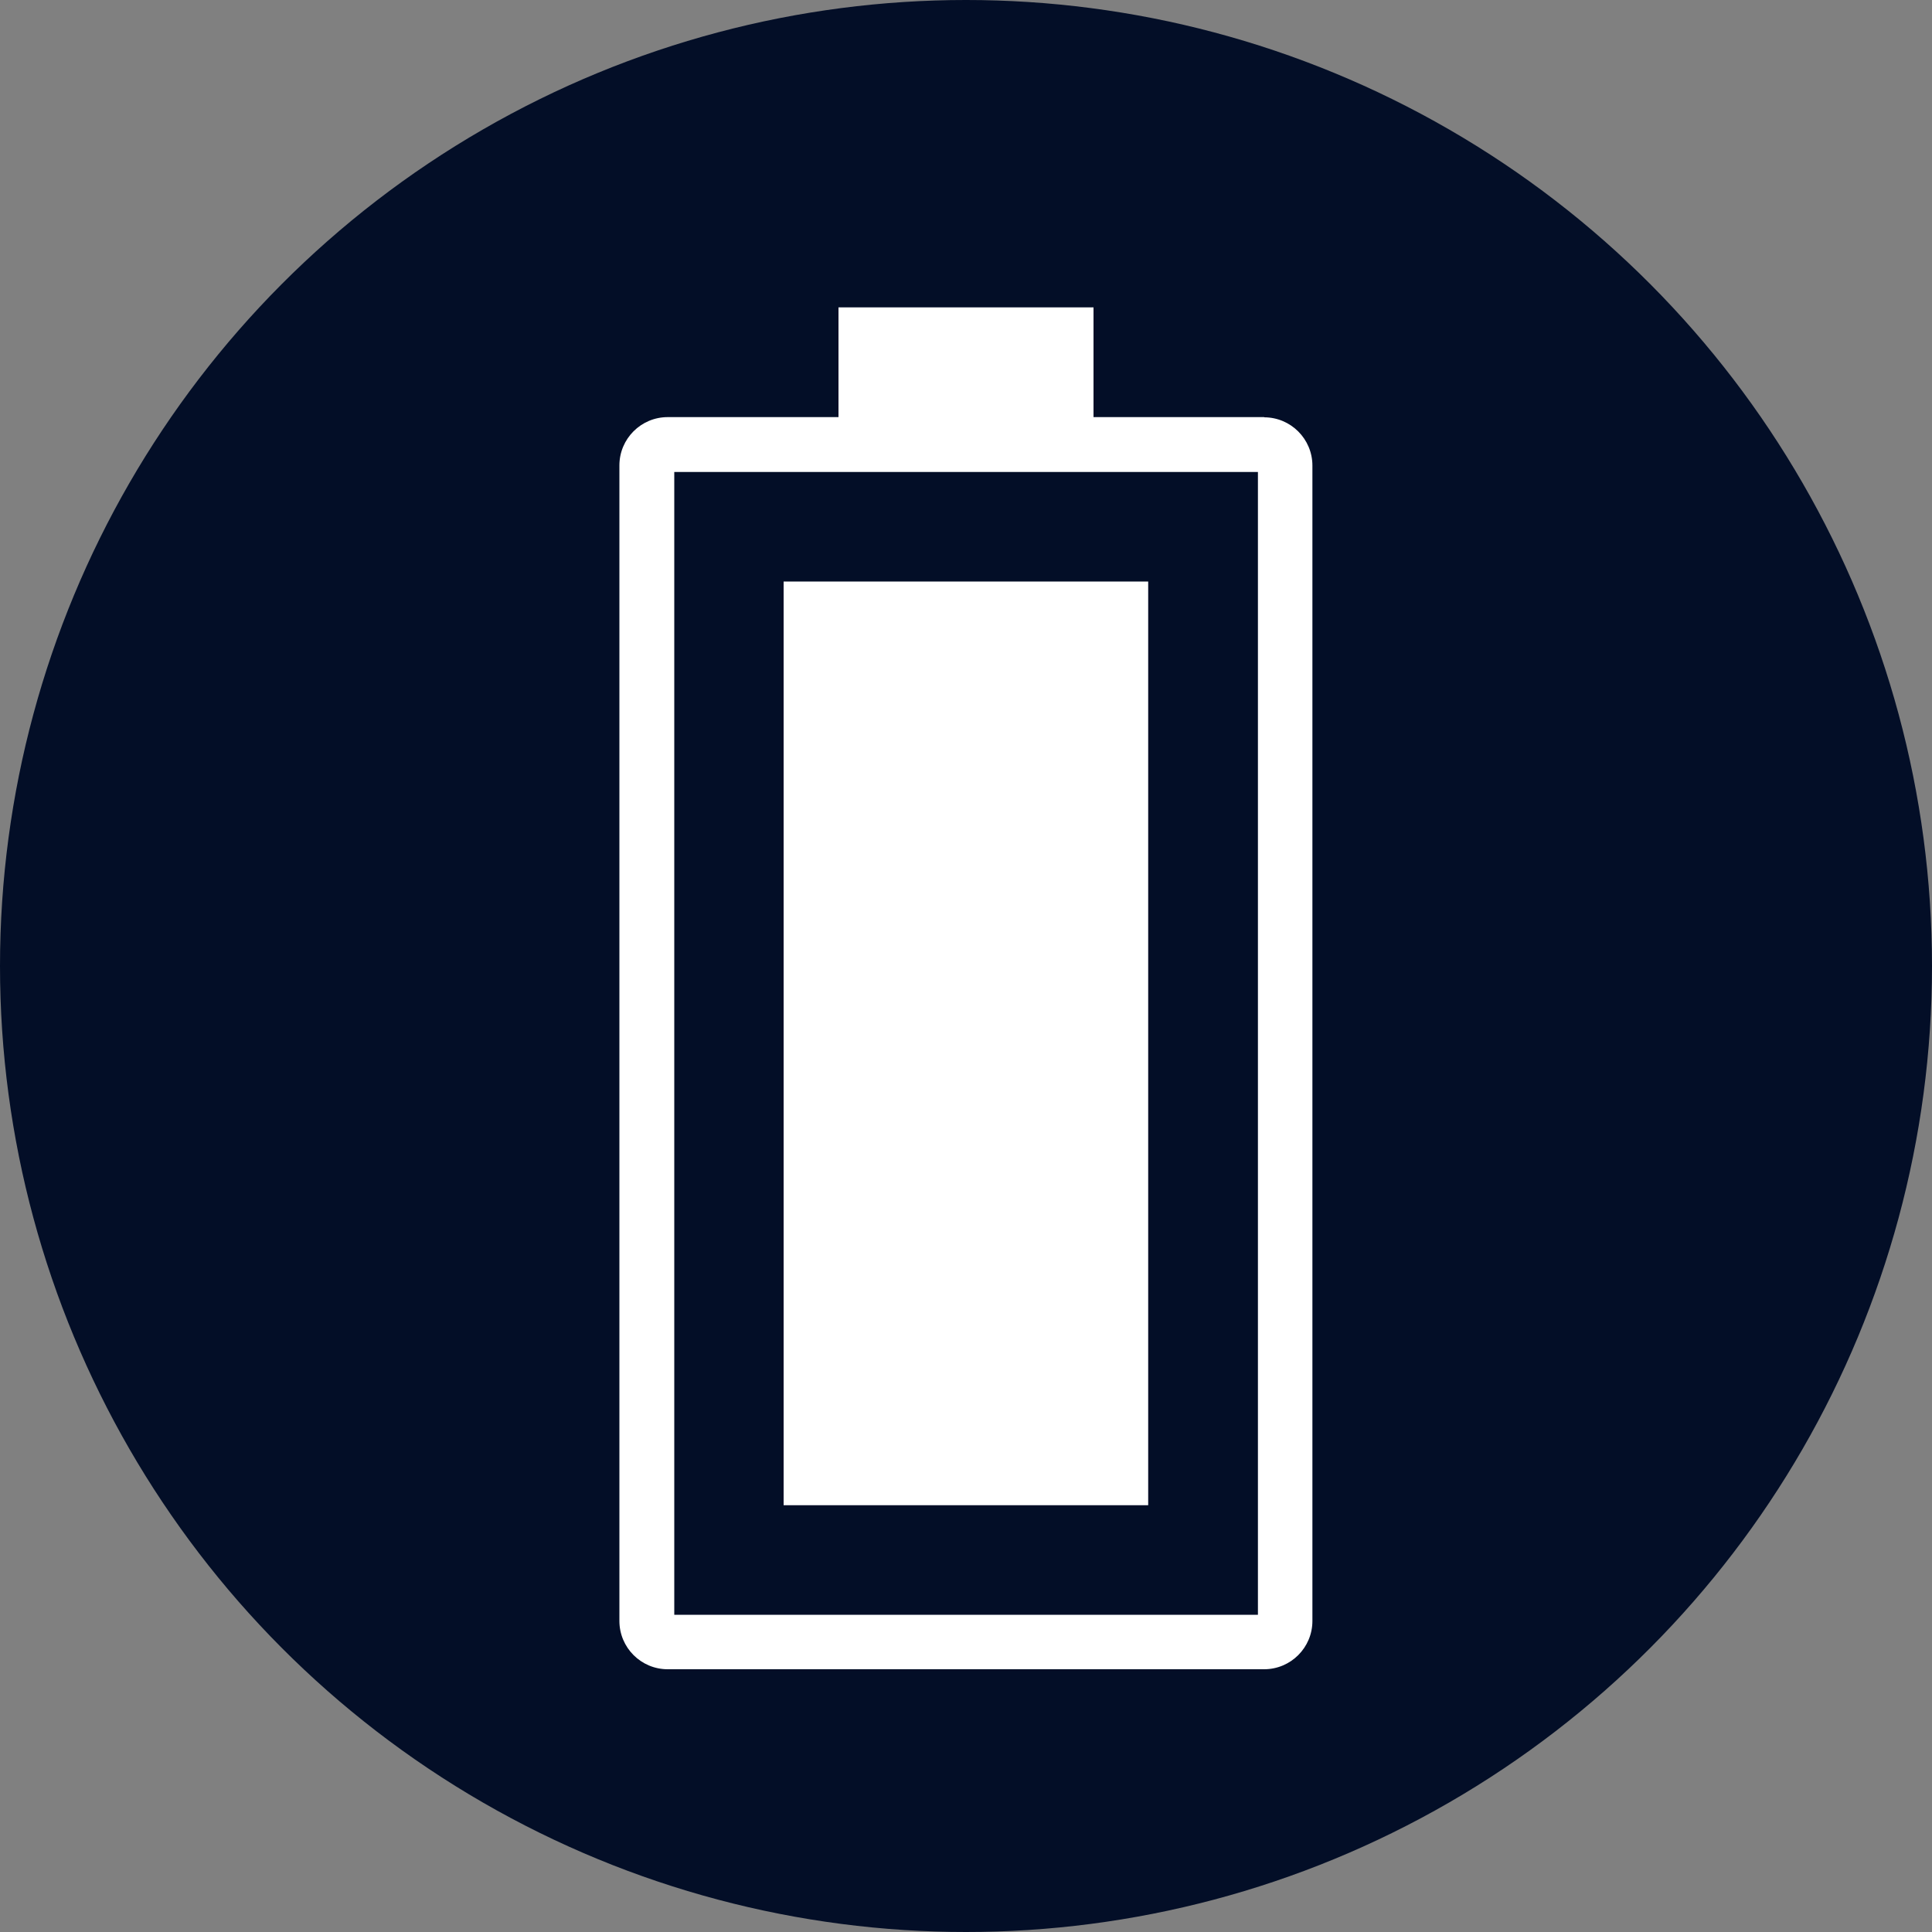 <?xml version="1.0" encoding="UTF-8"?>
<svg id="Layer_2" data-name="Layer 2" xmlns="http://www.w3.org/2000/svg" viewBox="0 0 100 100">
  <rect x="0" y="0" width="100" height="100" fill="#808080" stroke="none"/>
  <defs>
    <style>
      .cls-1 {
        fill: #fff;
      }

      .cls-1, .cls-2 {
        stroke-width: 0px;
      }

      .cls-2 {
        fill: #030e27;
      }
    </style>
  </defs>
  <g id="Layer_1-2" data-name="Layer 1">
    <g>
      <circle class="cls-2" cx="50" cy="50" r="50"/>
      <g>
        <path class="cls-1" d="M65.44,21.59h-8.84v-5.68h-13.2v5.68h-8.84c-1.38,0-2.5,1.12-2.5,2.5v59.81c0,1.38,1.12,2.5,2.5,2.5h30.87c1.38,0,2.5-1.12,2.5-2.5V24.1c0-1.38-1.12-2.5-2.5-2.5ZM65.11,83.58h-30.21V24.43h30.21v59.15Z"/>
        <rect class="cls-1" x="40.56" y="30.1" width="18.87" height="47.81"/>
      </g>
    </g>
  </g>
</svg>
